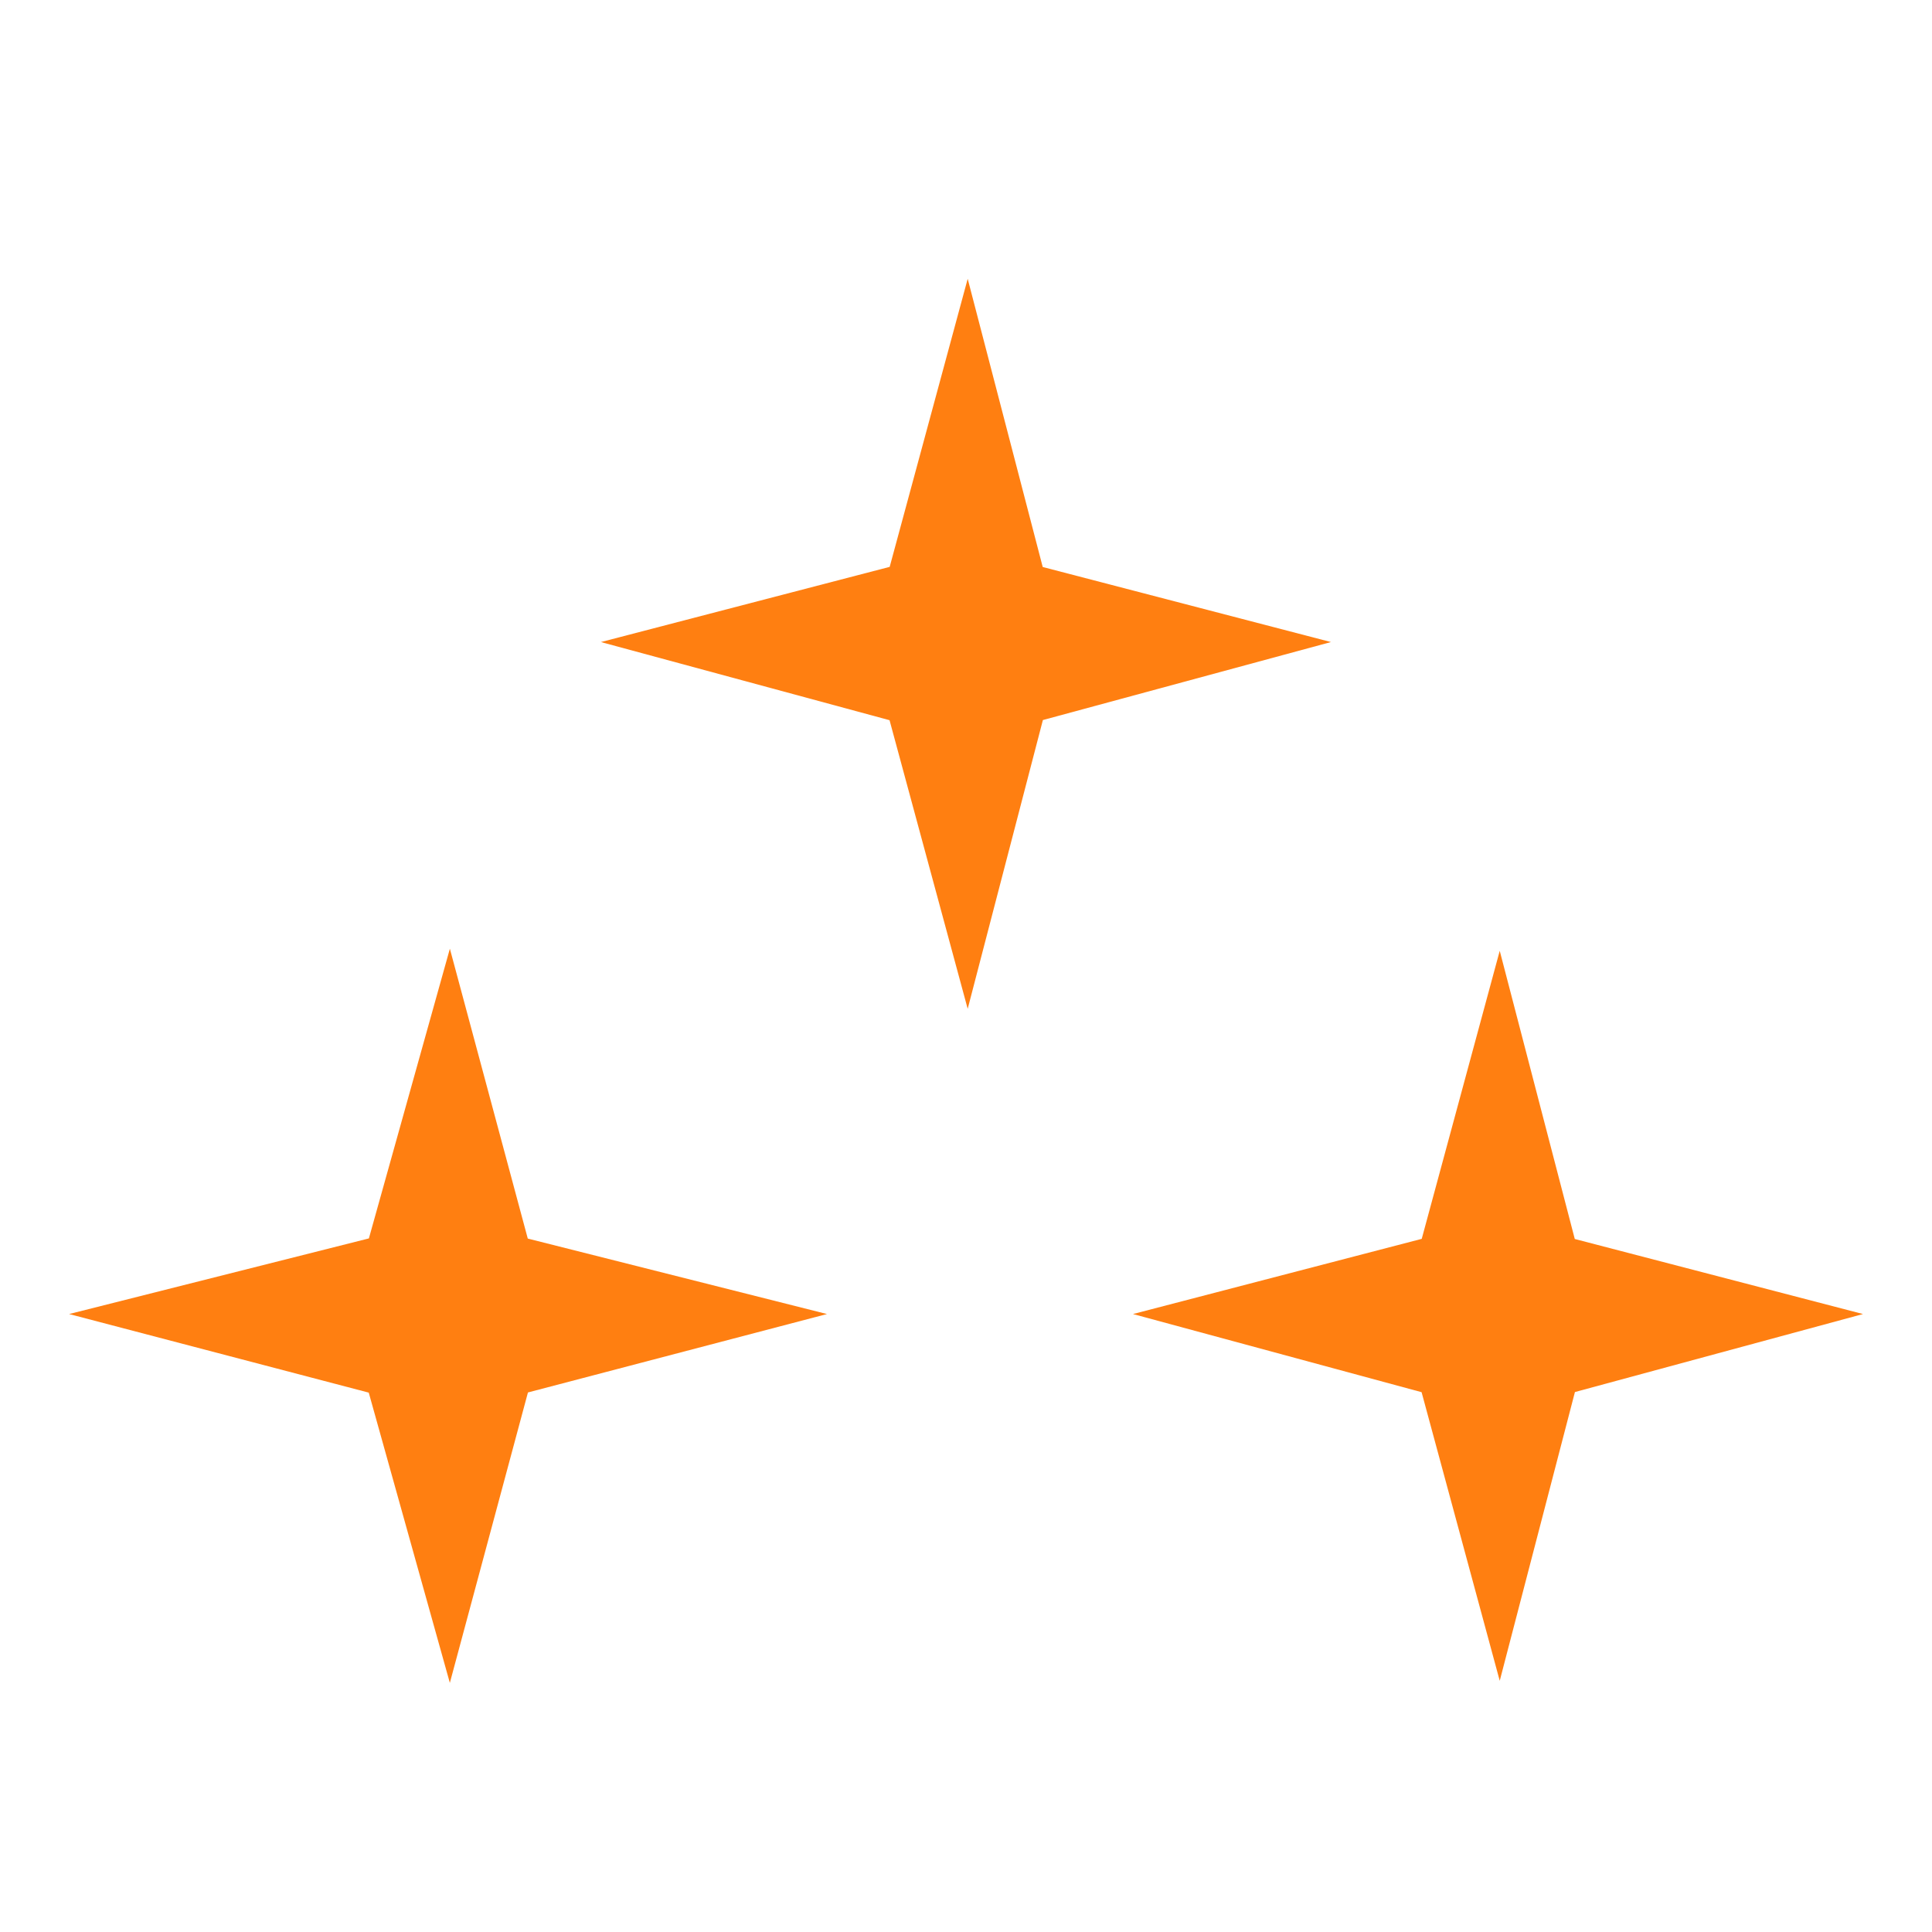 <svg width="96" height="96" viewBox="0 0 96 96" fill="none" xmlns="http://www.w3.org/2000/svg"><path d="M26.232 69.191l14.861-3.897-14.868-3.75-3.871-14.403-4.024 14.395-14.896 3.758 14.889 3.905 4.03 14.423 3.88-14.43zM51.82 35.779l14.314-3.876-14.322-3.729-3.728-14.321-3.876 14.314-14.349 3.736 14.342 3.883 3.883 14.341L51.82 35.78zM78.257 69.17l14.314-3.876-14.321-3.729-3.729-14.32-3.876 14.313-14.348 3.736 14.341 3.883 3.883 14.341 3.736-14.348z" fill="#FF7F11"/></svg>
